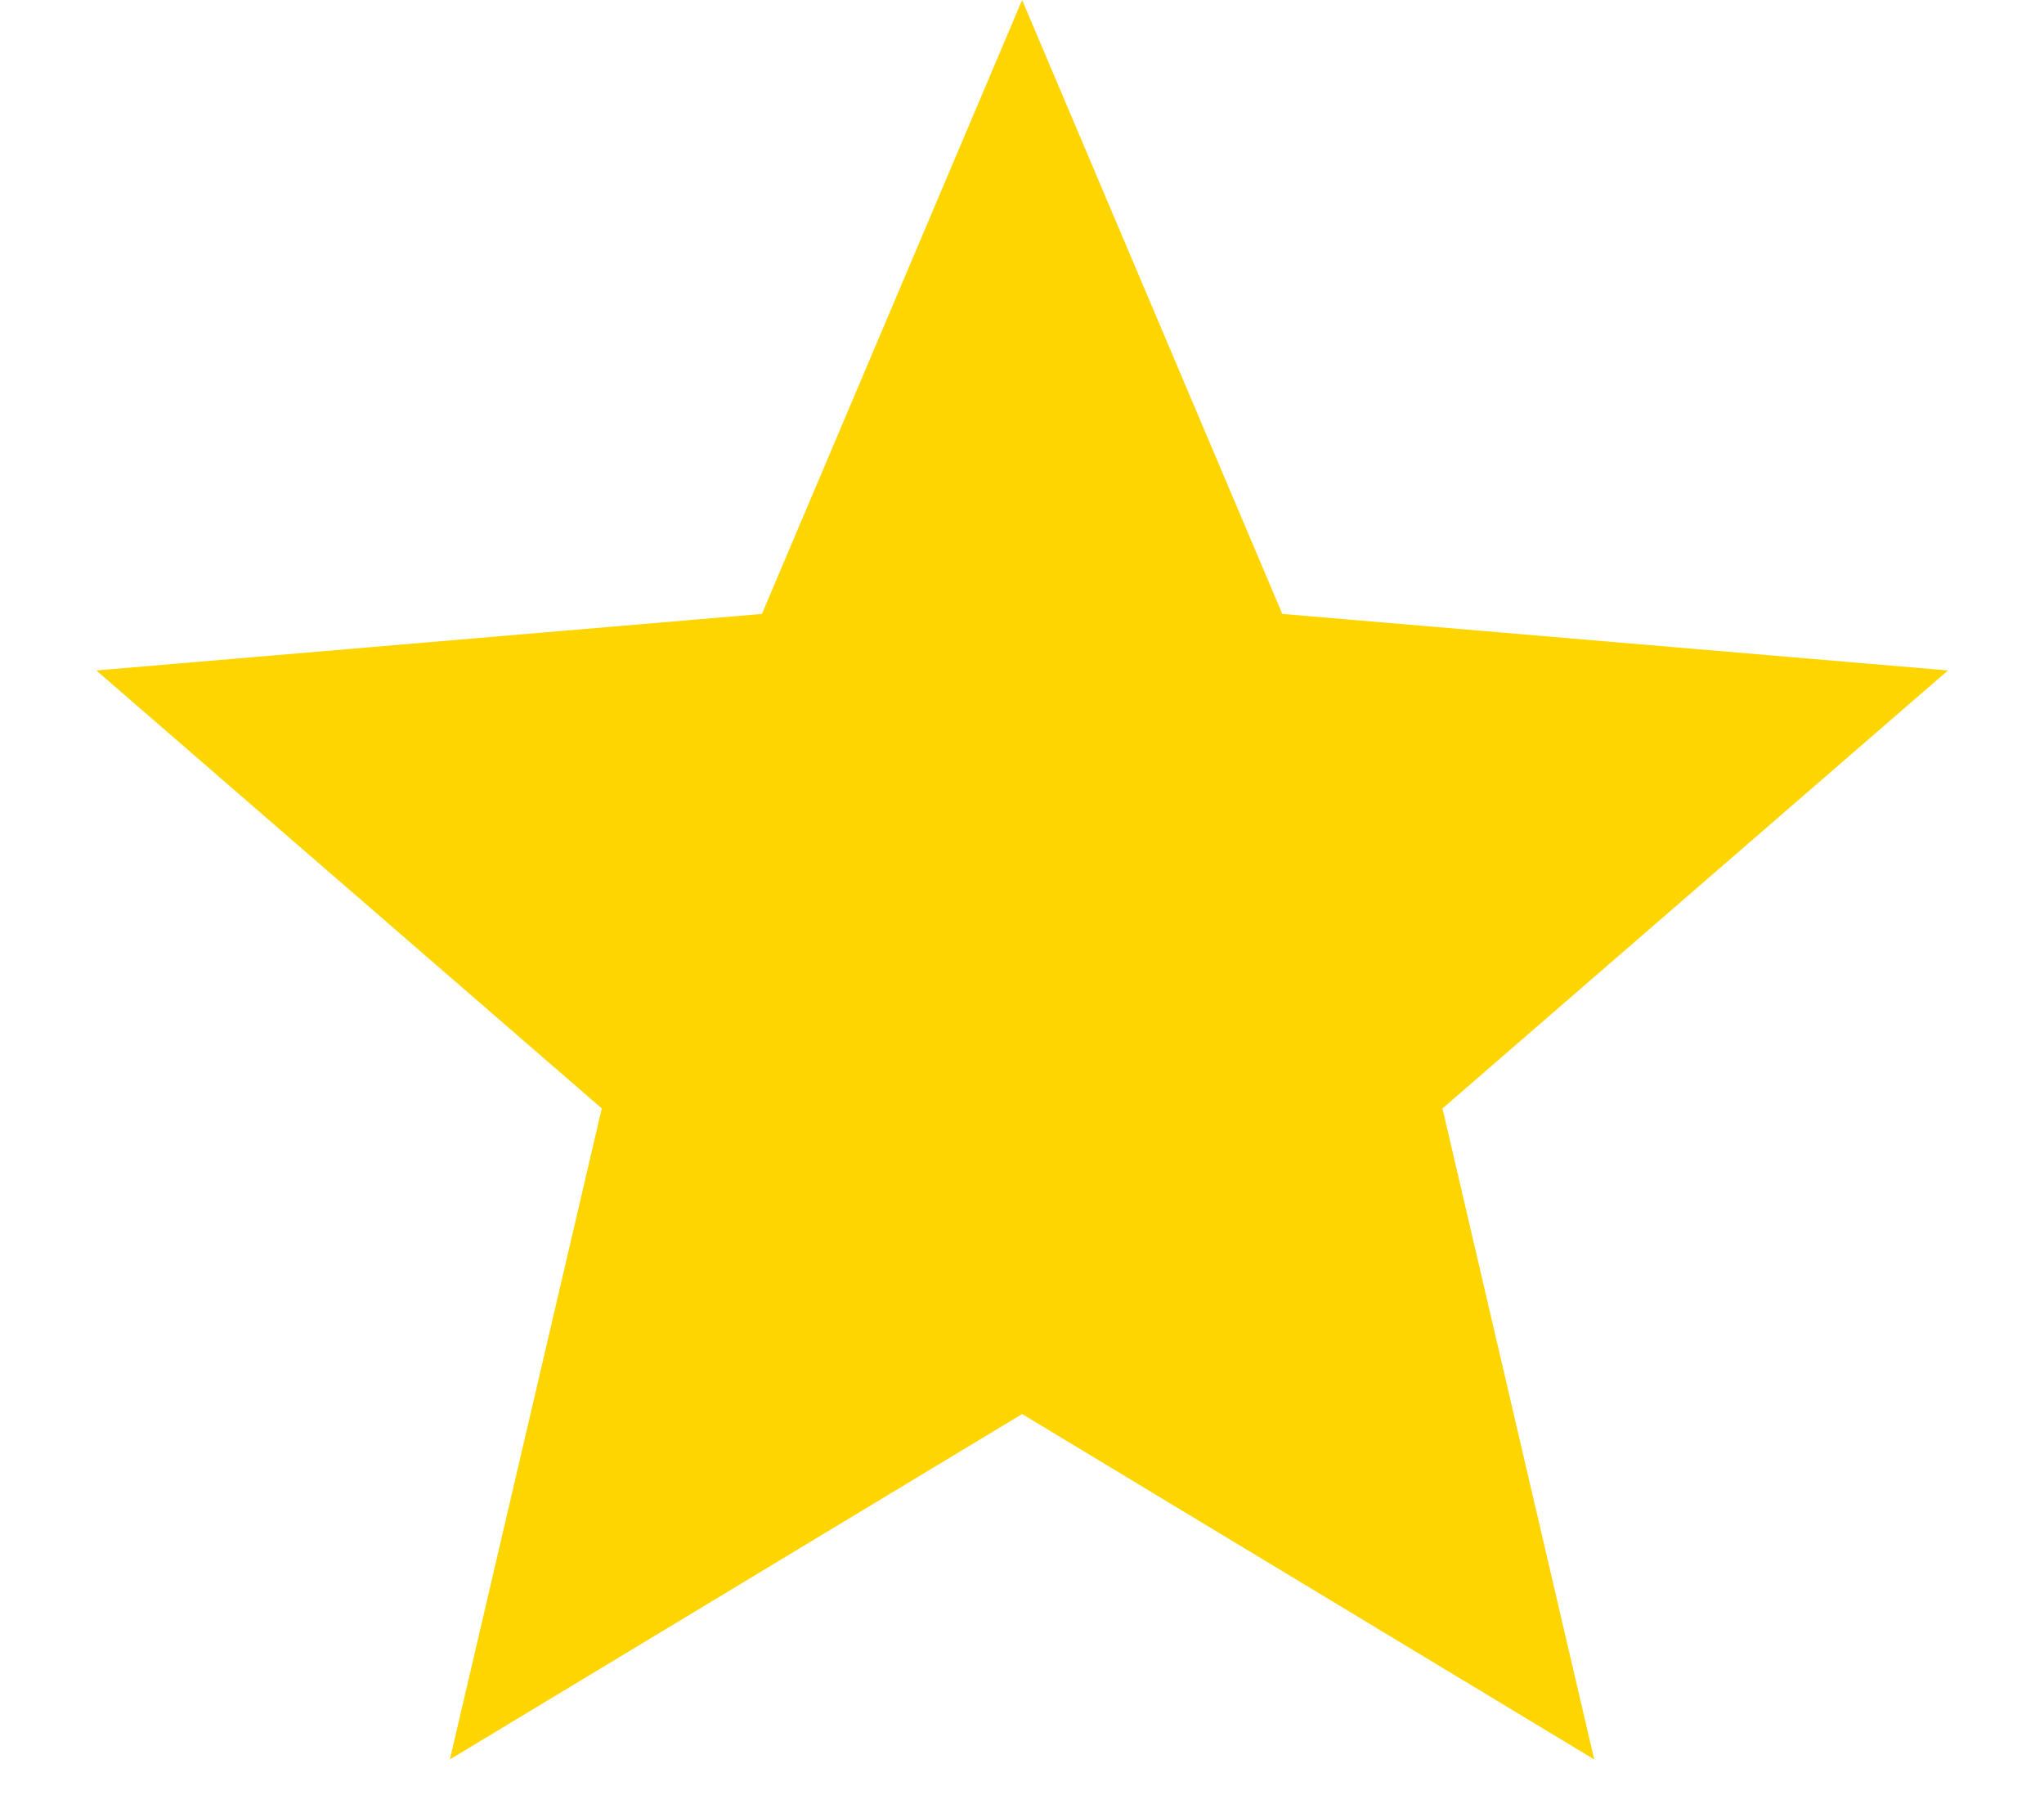 <svg width="17" height="15" viewBox="0 0 17 15" fill="none" xmlns="http://www.w3.org/2000/svg">
<path d="M8.501 11.758L13.259 14.63L11.997 9.217L16.201 5.575L10.665 5.105L8.501 0L6.337 5.105L0.801 5.575L5.005 9.217L3.742 14.63L8.501 11.758Z" fill="#FFD500"/>
</svg>
